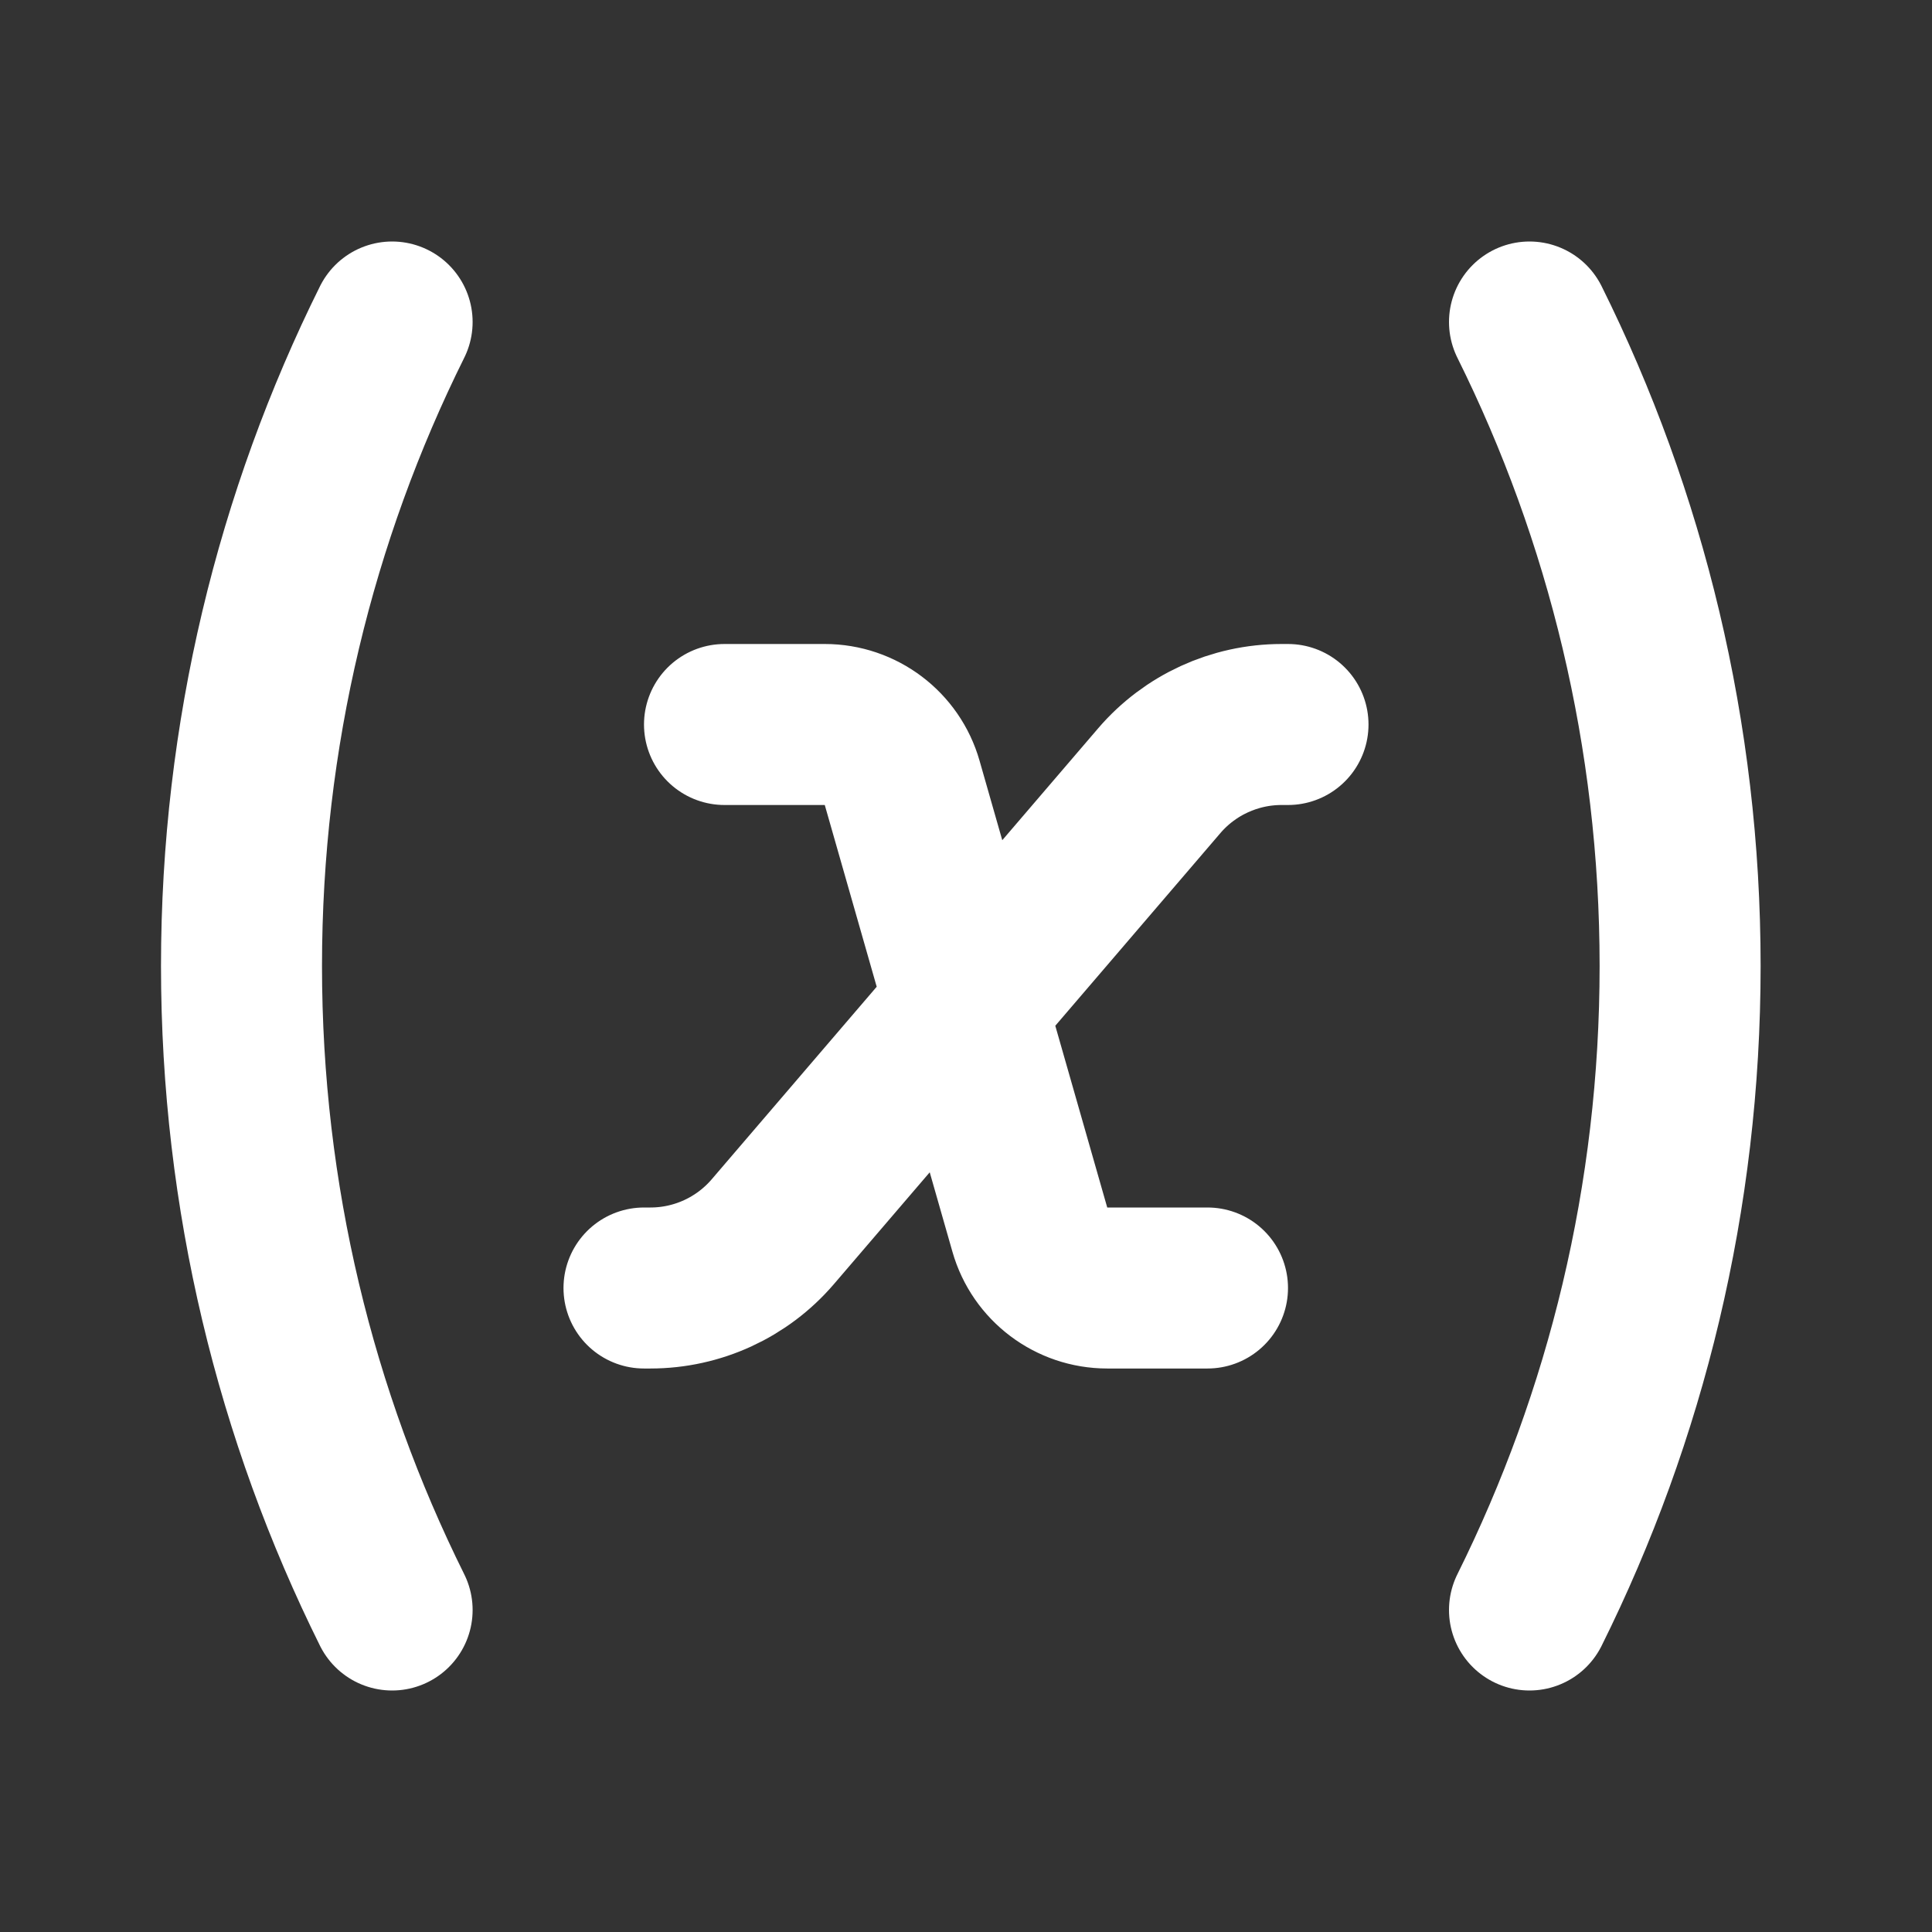 <?xml version="1.0" ?><svg fill="none" height="24" viewBox="0 0 24 24" width="24" xmlns="http://www.w3.org/2000/svg"><rect x="0" y="0" width="24" height="24" fill="#333333" stroke="none"/><path d="M4.871 4C3.673 6.41 3 9.126 3 12C3 14.874 3.673 17.59 4.871 20M19 20C20.198 17.59 20.871 14.874 20.871 12C20.871 9.126 20.198 6.41 19 4M9 9H10.246C10.692 9 11.085 9.296 11.207 9.725L12.793 15.275C12.915 15.704 13.308 16 13.754 16H15M16 9H15.92C15.336 9 14.781 9.255 14.401 9.698L9.599 15.302C9.219 15.745 8.664 16 8.08 16H8" stroke="#fff" stroke-linecap="round" stroke-linejoin="round" stroke-width="2"/></svg>
